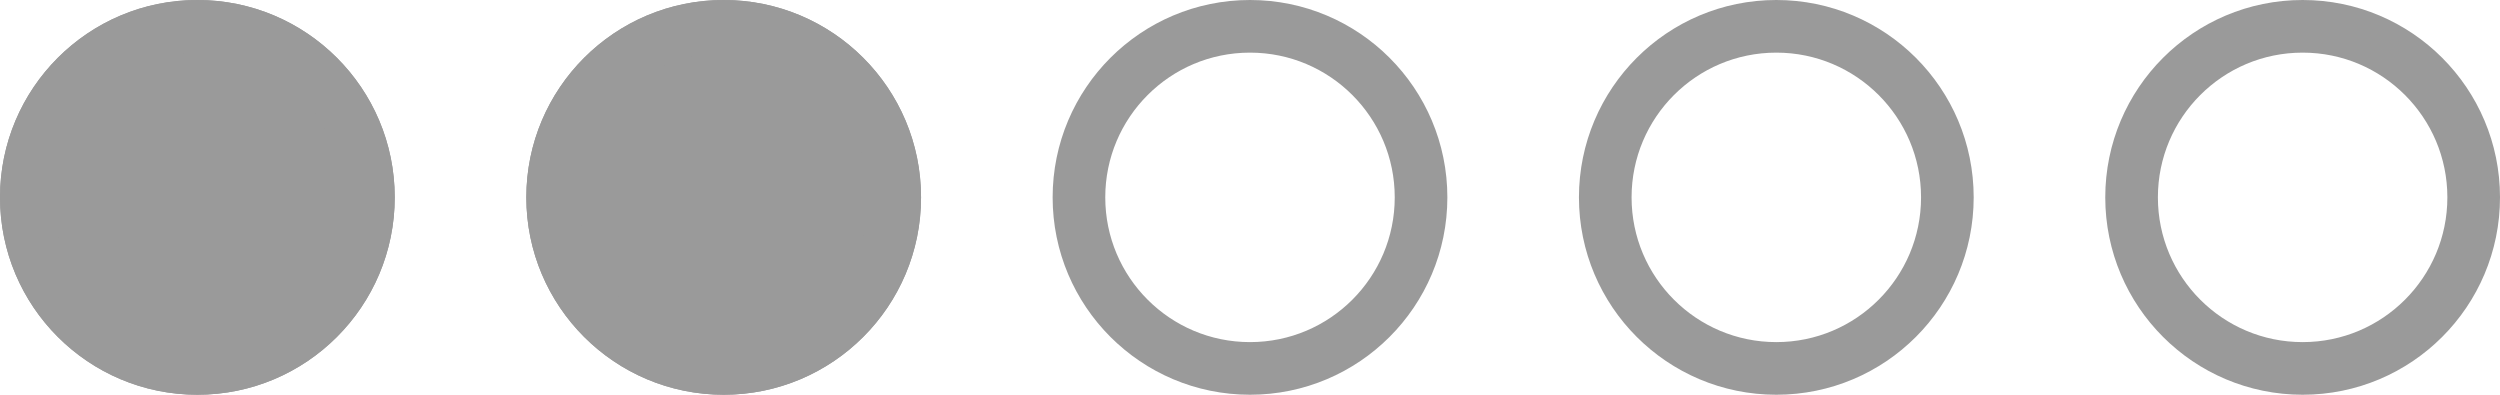 <svg id="dwa-piec" xmlns="http://www.w3.org/2000/svg" width="95" height="15" viewBox="0 0 95 15">
  <g id="Ellipse_34" data-name="Ellipse 34" fill="#9a9a9a" stroke="#9a9a9a" stroke-width="2">
    <circle cx="7.5" cy="7.5" r="7.5" stroke="none"/>
    <circle cx="7.5" cy="7.5" r="6.5" fill="none"/>
  </g>
  <g id="Ellipse_35" data-name="Ellipse 35" transform="translate(20)" fill="#9a9a9a" stroke="#9a9a9a" stroke-width="2">
    <circle cx="7.5" cy="7.5" r="7.5" stroke="none"/>
    <circle cx="7.5" cy="7.5" r="6.5" fill="none"/>
  </g>
  <g id="Ellipse_36" data-name="Ellipse 36" transform="translate(40)" fill="none" stroke="#9a9a9a" stroke-width="2">
    <circle cx="7.5" cy="7.5" r="7.5" stroke="none"/>
    <circle cx="7.5" cy="7.5" r="6.5" fill="none"/>
  </g>
  <g id="Ellipse_37" data-name="Ellipse 37" transform="translate(60)" fill="none" stroke="#9a9a9a" stroke-width="2">
    <circle cx="7.5" cy="7.5" r="7.5" stroke="none"/>
    <circle cx="7.5" cy="7.5" r="6.5" fill="none"/>
  </g>
  <g id="Ellipse_38" data-name="Ellipse 38" transform="translate(80)" fill="none" stroke="#9a9a9a" stroke-width="2">
    <circle cx="7.5" cy="7.5" r="7.5" stroke="none"/>
    <circle cx="7.5" cy="7.5" r="6.5" fill="none"/>
  </g>
</svg>
